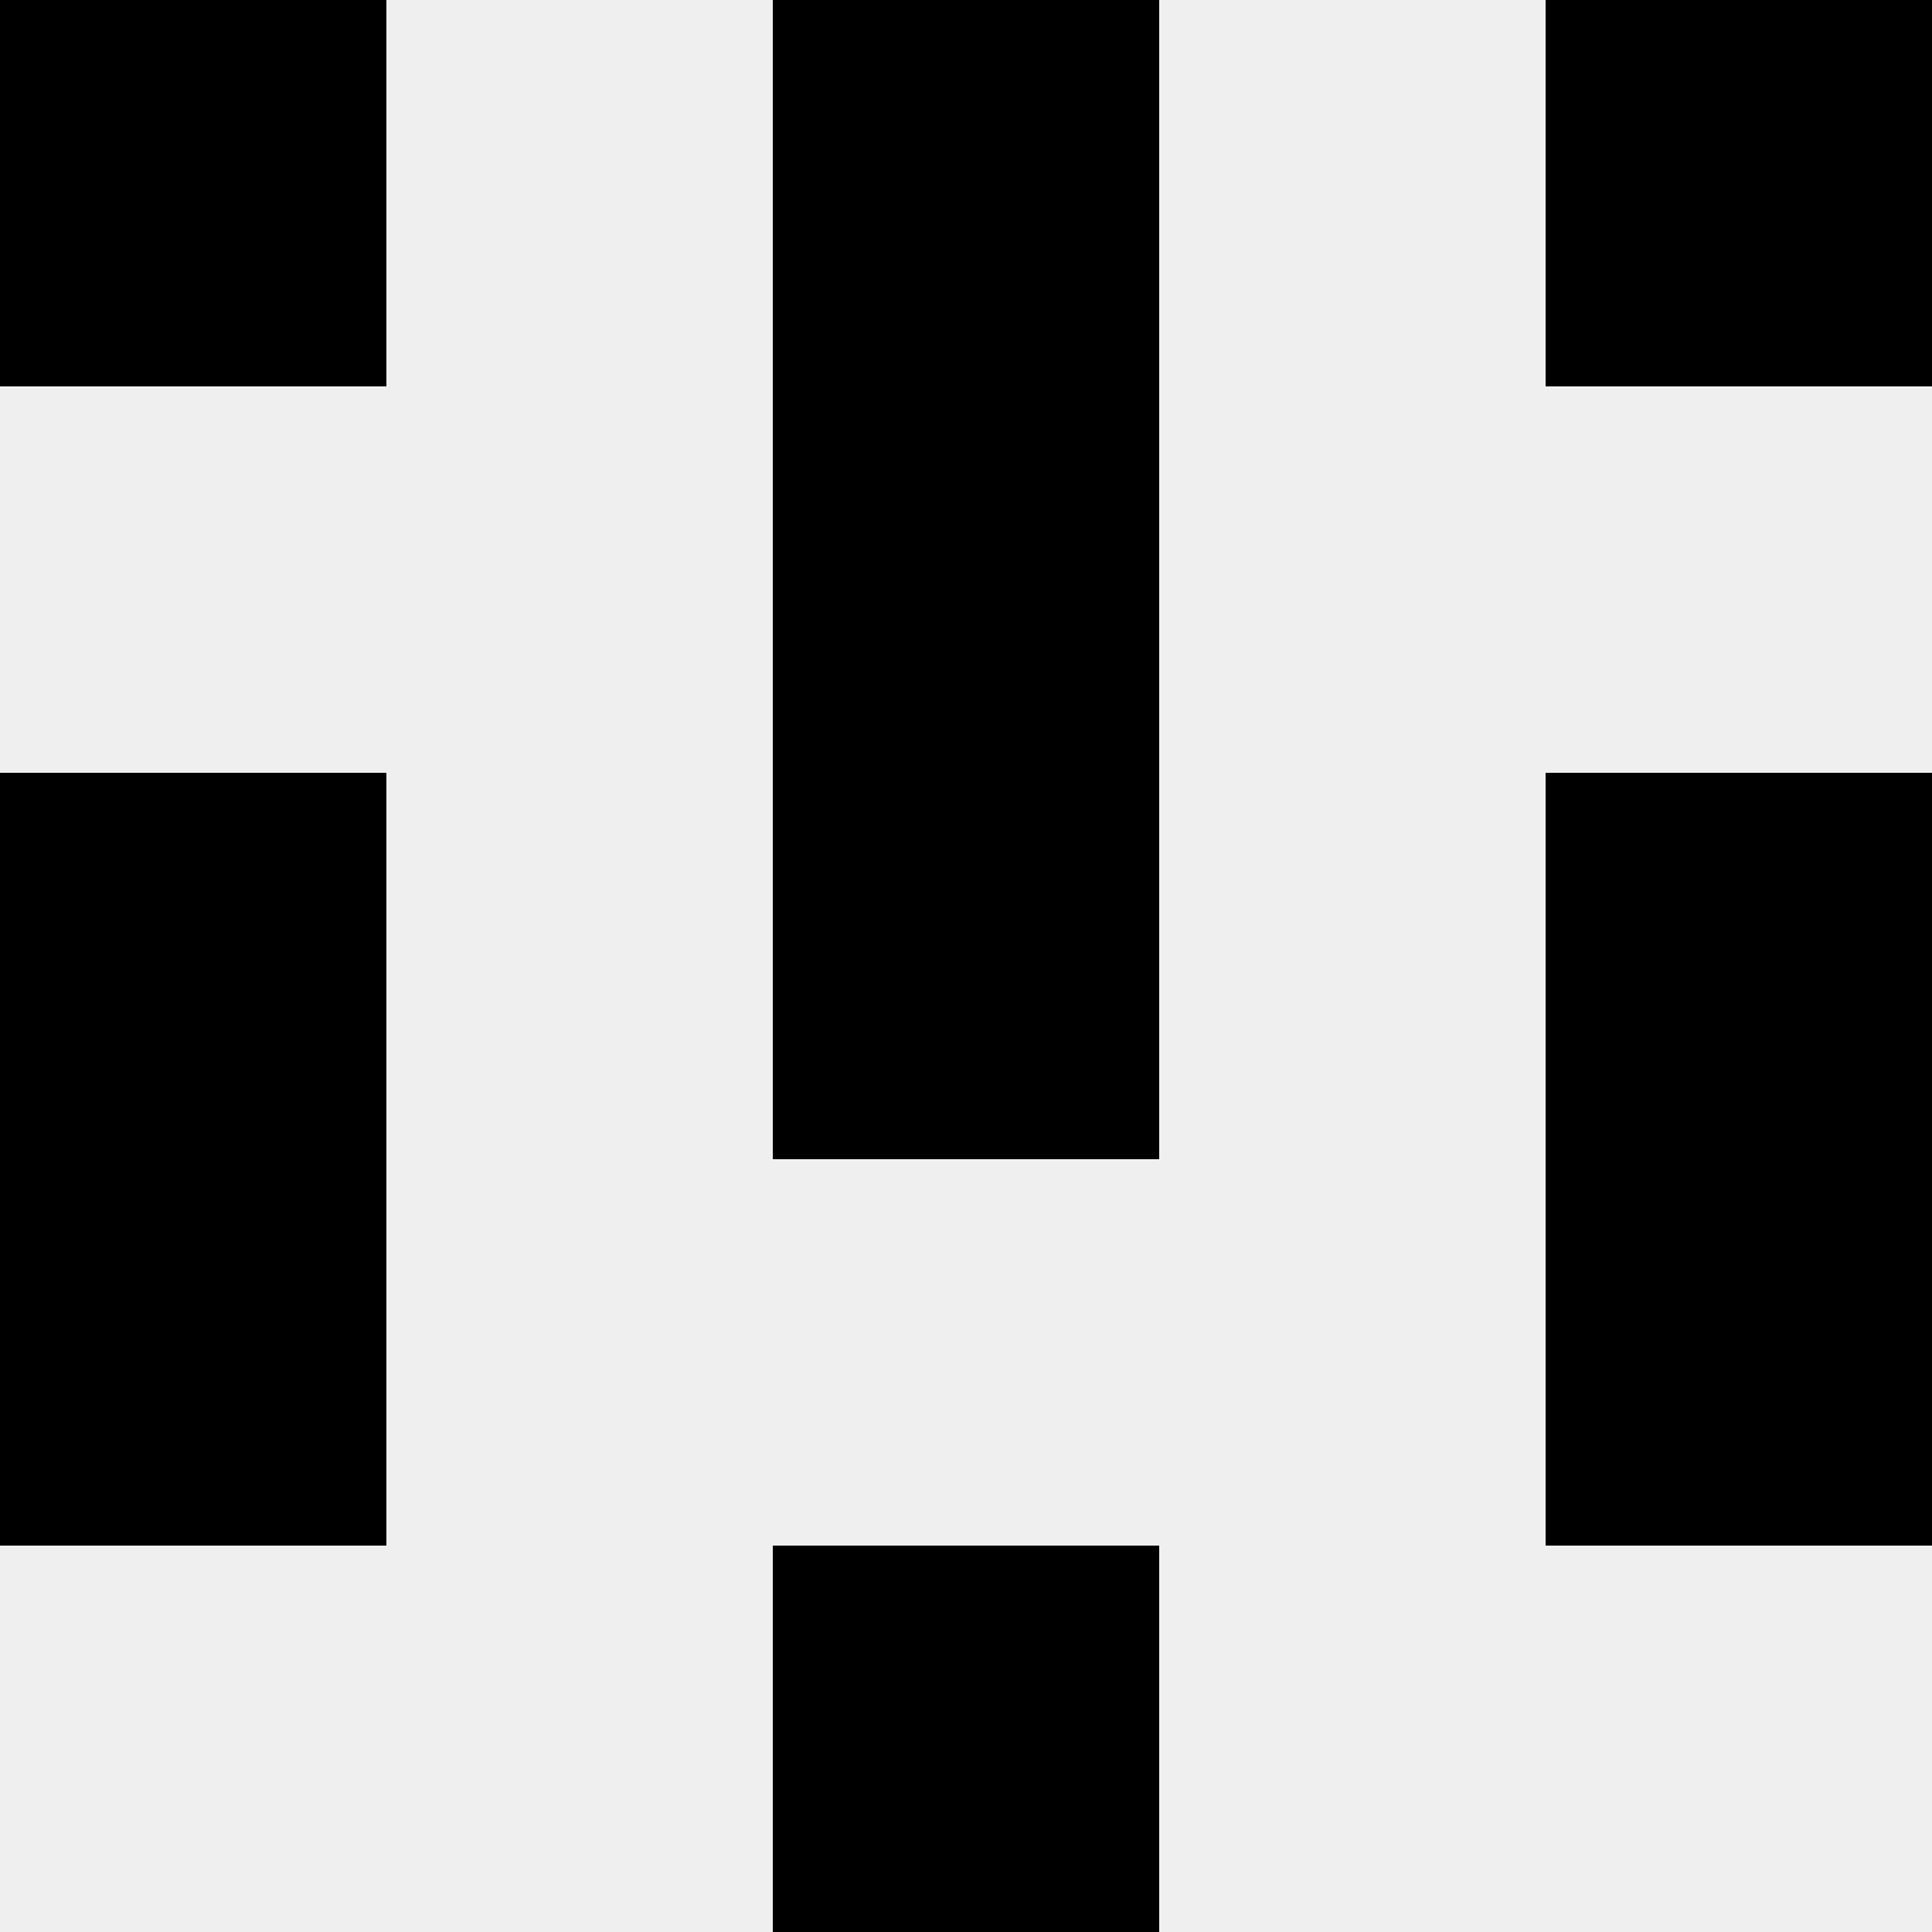 <svg width='80' height='80' xmlns='http://www.w3.org/2000/svg'><rect width='100%' height='100%' fill='#f0f0f0'/><rect x='0' y='0' width='16' height='16' fill='hsl(33, 70%, 50%)' /><rect x='64' y='0' width='16' height='16' fill='hsl(33, 70%, 50%)' /><rect x='32' y='0' width='16' height='16' fill='hsl(33, 70%, 50%)' /><rect x='32' y='0' width='16' height='16' fill='hsl(33, 70%, 50%)' /><rect x='32' y='16' width='16' height='16' fill='hsl(33, 70%, 50%)' /><rect x='32' y='16' width='16' height='16' fill='hsl(33, 70%, 50%)' /><rect x='0' y='32' width='16' height='16' fill='hsl(33, 70%, 50%)' /><rect x='64' y='32' width='16' height='16' fill='hsl(33, 70%, 50%)' /><rect x='32' y='32' width='16' height='16' fill='hsl(33, 70%, 50%)' /><rect x='32' y='32' width='16' height='16' fill='hsl(33, 70%, 50%)' /><rect x='0' y='48' width='16' height='16' fill='hsl(33, 70%, 50%)' /><rect x='64' y='48' width='16' height='16' fill='hsl(33, 70%, 50%)' /><rect x='32' y='64' width='16' height='16' fill='hsl(33, 70%, 50%)' /><rect x='32' y='64' width='16' height='16' fill='hsl(33, 70%, 50%)' /></svg>